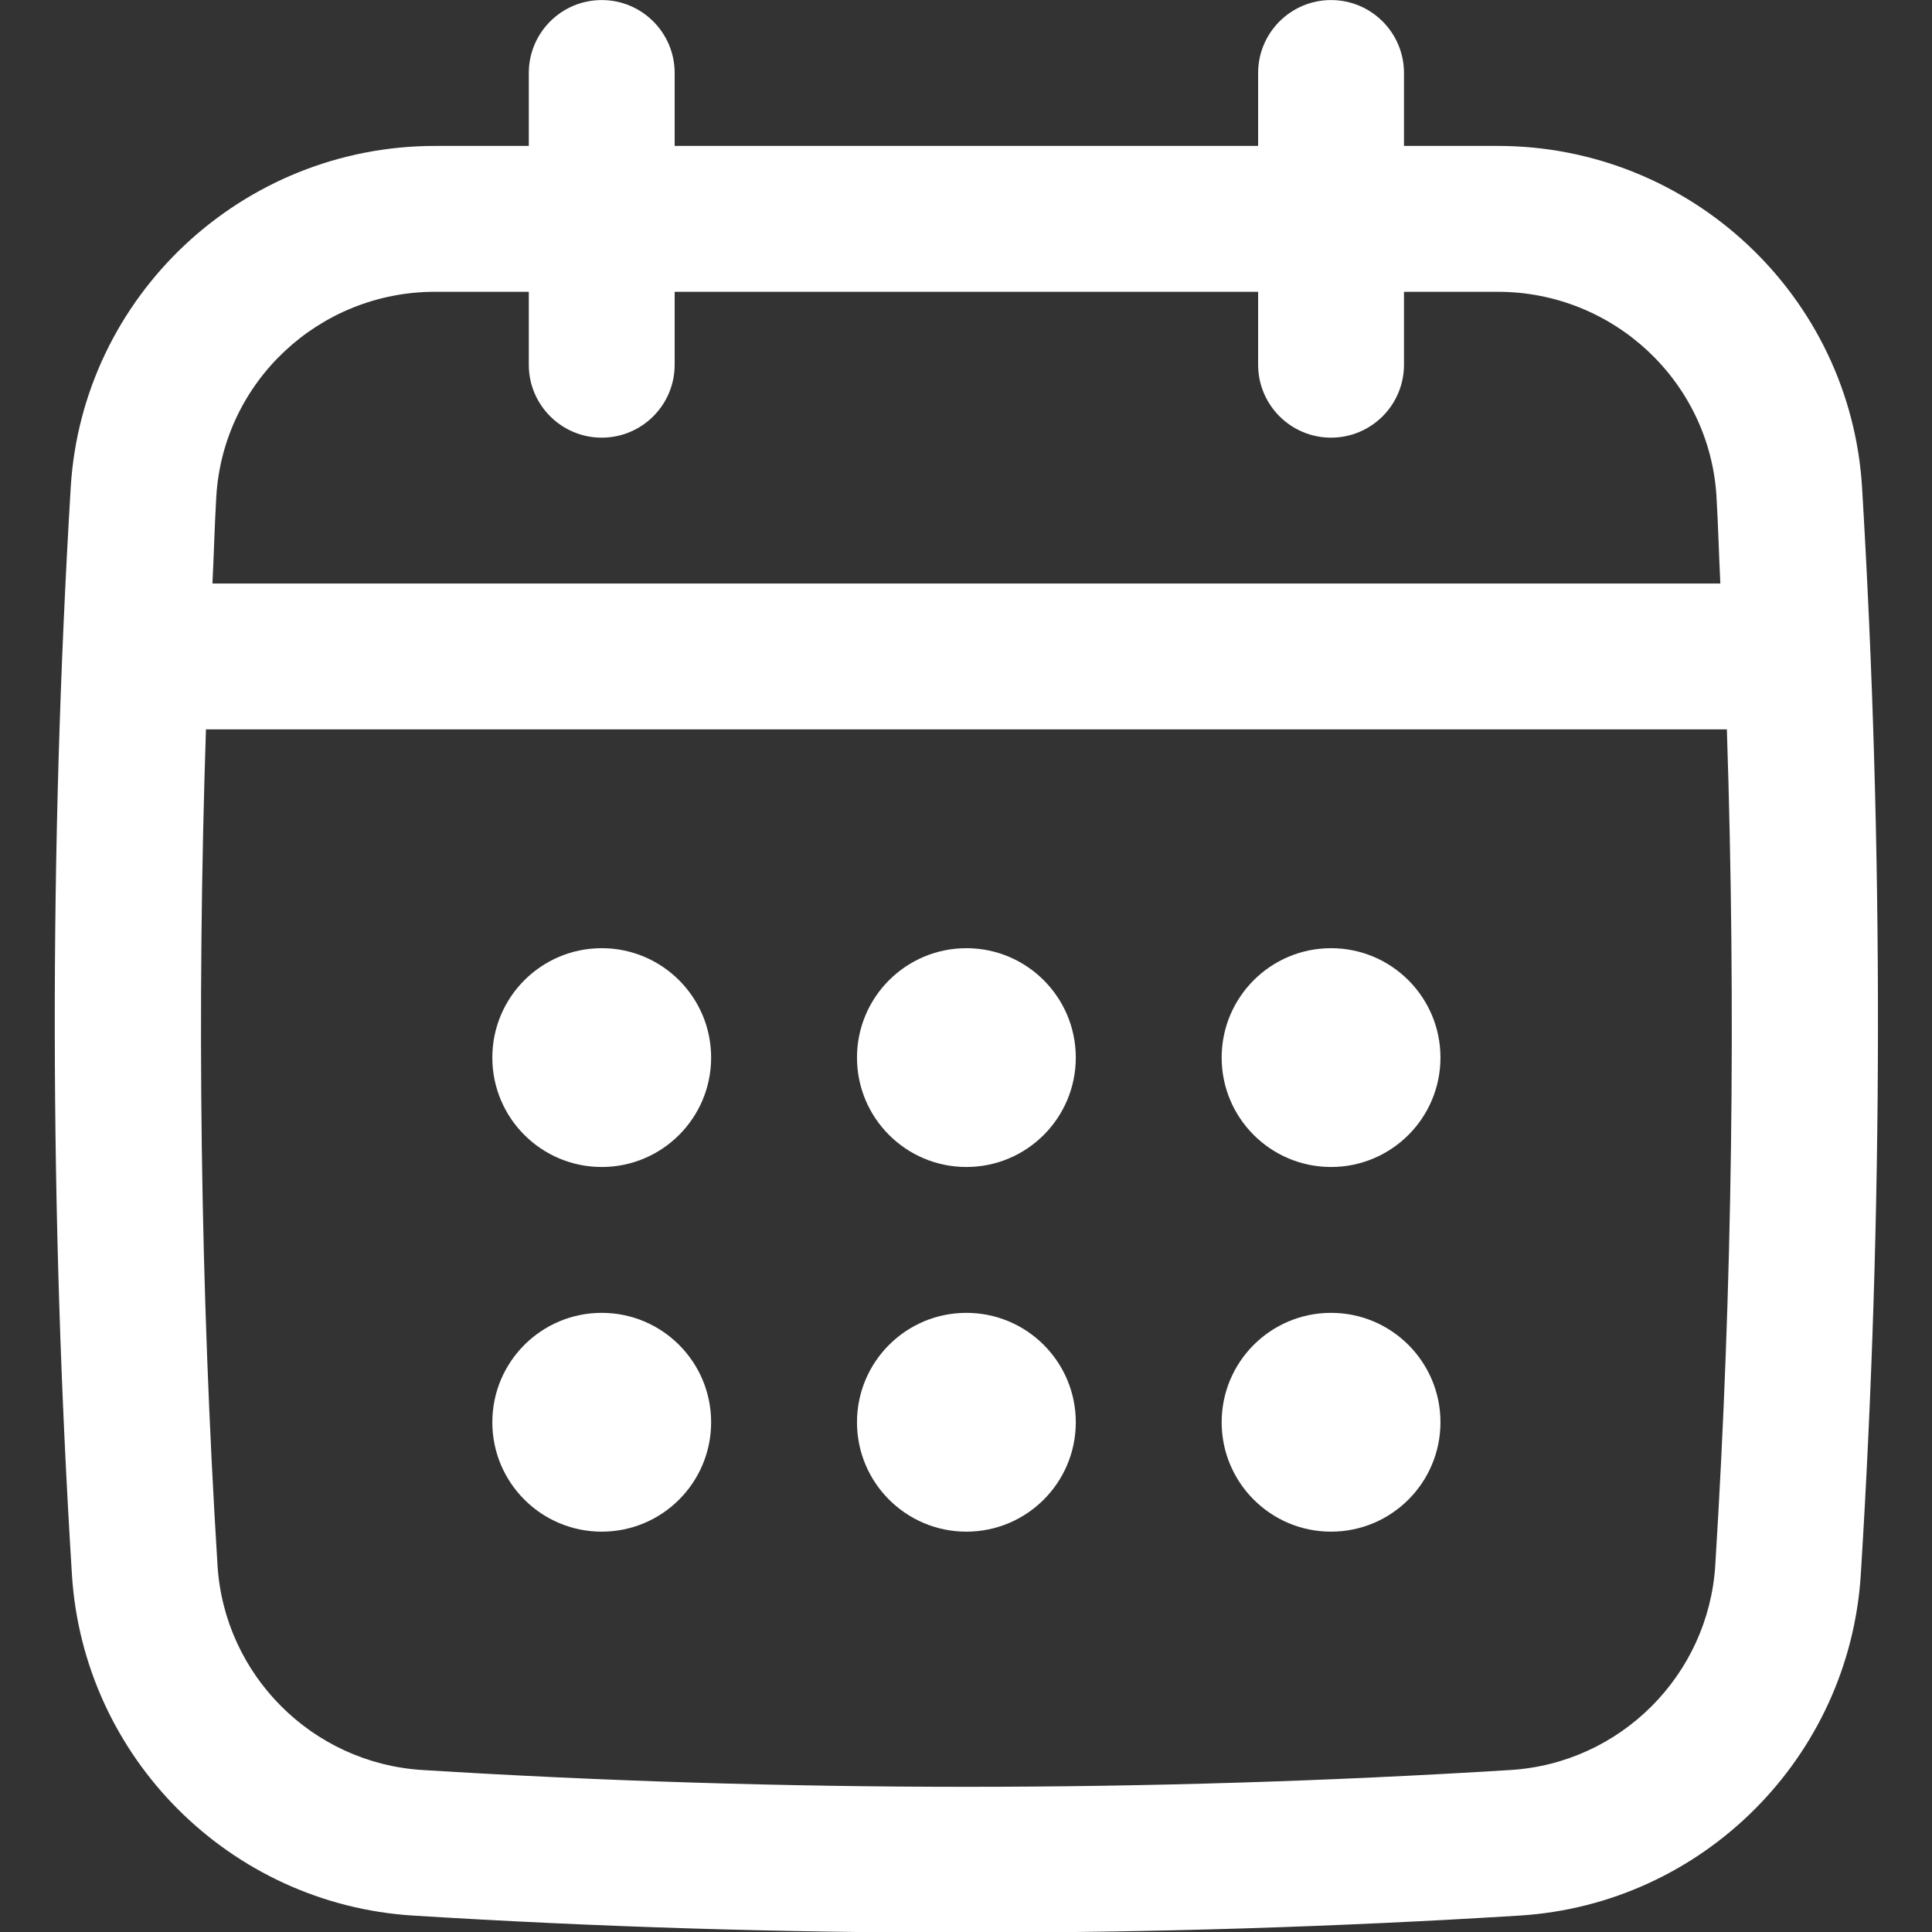 <?xml version="1.0" encoding="UTF-8" standalone="no"?>
<!DOCTYPE svg PUBLIC "-//W3C//DTD SVG 1.1//EN" "http://www.w3.org/Graphics/SVG/1.1/DTD/svg11.dtd">
<svg width="100%" height="100%" viewBox="0 0 64 64" version="1.1" xmlns="http://www.w3.org/2000/svg" xmlns:xlink="http://www.w3.org/1999/xlink" xml:space="preserve" xmlns:serif="http://www.serif.com/" style="fill-rule:evenodd;clip-rule:evenodd;stroke-linejoin:round;stroke-miterlimit:2;">
    <rect x="0" y="0" width="64" height="64" fill="#333333" stroke="none"/>
    <g transform="matrix(1.208,0,0,1.208,-6.643,-4.83)">
        <g id="Captions">
            <g>
                <path d="M56.562,17.372C56.246,12.117 51.858,8 46.573,8L44,8L44,6C44,4.896 43.104,4 42,4C40.896,4 40,4.896 40,6L40,8L24,8L24,6C24,4.896 23.104,4 22,4C20.896,4 20,4.896 20,6L20,8L17.427,8C12.141,8 7.753,12.117 7.438,17.372C6.845,27.256 6.856,37.282 7.471,47.171C7.783,52.193 11.806,56.216 16.828,56.528C21.861,56.841 26.93,56.997 31.999,56.997C37.067,56.997 42.137,56.841 47.17,56.528C52.192,56.216 56.215,52.193 56.527,47.171C57.143,37.287 57.154,27.262 56.562,17.372ZM52.536,46.923C52.348,49.936 49.935,52.349 46.923,52.536C37.021,53.151 26.979,53.151 17.077,52.536C14.064,52.348 11.651,49.935 11.464,46.923C10.991,39.32 10.894,31.637 11.147,24L52.854,24C53.106,31.64 53.009,39.323 52.536,46.923ZM22,16C23.104,16 24,15.104 24,14L24,12L40,12L40,14C40,15.104 40.896,16 42,16C43.104,16 44,15.104 44,14L44,12L46.573,12C49.746,12 52.38,14.465 52.569,17.611C52.616,18.405 52.636,19.204 52.675,20L11.325,20C11.365,19.204 11.384,18.405 11.431,17.611C11.62,14.465 14.253,12 17.427,12L20,12L20,14C20,15.104 20.896,16 22,16Z" style="fill:white;fill-rule:nonzero;"/>
                <circle cx="22" cy="33" r="3" style="fill:white;"/>
                <circle cx="32" cy="33" r="3" style="fill:white;"/>
                <circle cx="22" cy="43" r="3" style="fill:white;"/>
                <circle cx="42" cy="33" r="3" style="fill:white;"/>
                <circle cx="42" cy="43" r="3" style="fill:white;"/>
                <circle cx="32" cy="43" r="3" style="fill:white;"/>
            </g>
        </g>
    </g>
</svg>
